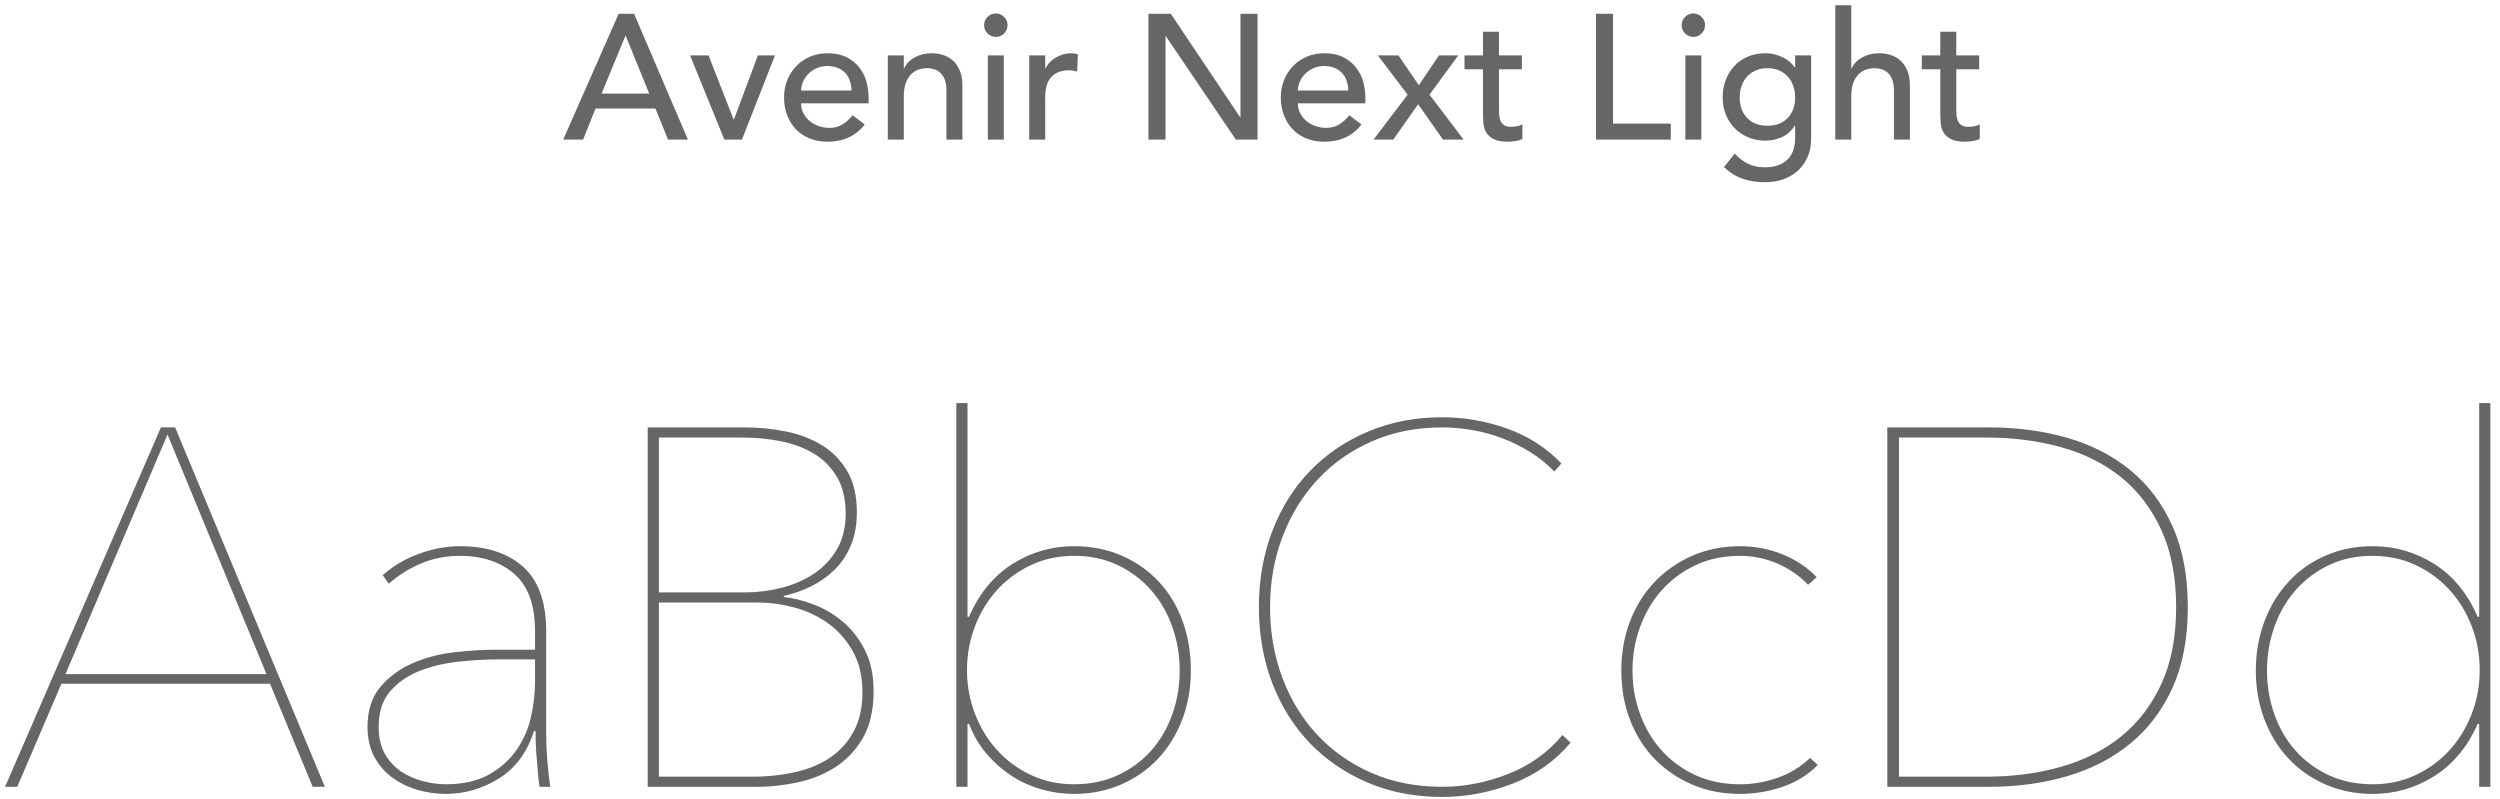 <?xml version="1.0" encoding="UTF-8"?>
<svg width="197px" height="63px" viewBox="0 0 197 63" version="1.1" xmlns="http://www.w3.org/2000/svg" xmlns:xlink="http://www.w3.org/1999/xlink">
    <!-- Generator: Sketch 58 (84663) - https://sketch.com -->
    <title>AN-light</title>
    <desc>Created with Sketch.</desc>
    <g id="Page-1" stroke="none" stroke-width="1" fill="none" fill-rule="evenodd">
        <g id="AN-light" transform="translate(0.4, 0.416)" fill="#666666" fill-rule="nonzero">
            <path d="M48.349,0.672 L49.567,0.672 L53.809,10.584 L52.241,10.584 L51.247,8.134 L46.529,8.134 L45.549,10.584 L43.981,10.584 L48.349,0.672 Z M50.757,6.958 L48.909,2.408 L48.881,2.408 L47.005,6.958 L50.757,6.958 Z M53.977,3.948 L55.433,3.948 L57.421,9.03 L59.325,3.948 L60.669,3.948 L58.065,10.584 L56.679,10.584 L53.977,3.948 Z M62.727,7.728 C62.727,8.017 62.79,8.281 62.916,8.519 C63.042,8.757 63.208,8.96 63.413,9.128 C63.618,9.296 63.856,9.427 64.127,9.52 C64.398,9.613 64.678,9.66 64.967,9.66 C65.359,9.66 65.7,9.569 65.989,9.387 C66.278,9.205 66.544,8.965 66.787,8.666 L67.739,9.394 C67.039,10.299 66.059,10.752 64.799,10.752 C64.276,10.752 63.803,10.663 63.378,10.486 C62.953,10.309 62.594,10.064 62.3,9.751 C62.006,9.438 61.78,9.07 61.621,8.645 C61.462,8.22 61.383,7.761 61.383,7.266 C61.383,6.771 61.469,6.312 61.642,5.887 C61.815,5.462 62.053,5.094 62.356,4.781 C62.659,4.468 63.021,4.223 63.441,4.046 C63.861,3.869 64.318,3.78 64.813,3.78 C65.401,3.78 65.898,3.883 66.304,4.088 C66.71,4.293 67.044,4.562 67.305,4.893 C67.566,5.224 67.755,5.598 67.872,6.013 C67.989,6.428 68.047,6.851 68.047,7.28 L68.047,7.728 L62.727,7.728 Z M66.703,6.72 C66.694,6.44 66.649,6.183 66.57,5.95 C66.491,5.717 66.372,5.514 66.213,5.341 C66.054,5.168 65.856,5.033 65.618,4.935 C65.38,4.837 65.102,4.788 64.785,4.788 C64.477,4.788 64.195,4.846 63.938,4.963 C63.681,5.08 63.464,5.231 63.287,5.418 C63.11,5.605 62.972,5.812 62.874,6.041 C62.776,6.27 62.727,6.496 62.727,6.72 L66.703,6.72 Z M69.559,3.948 L70.819,3.948 L70.819,4.97 L70.847,4.97 C71.006,4.615 71.281,4.328 71.673,4.109 C72.065,3.89 72.518,3.78 73.031,3.78 C73.348,3.78 73.654,3.829 73.948,3.927 C74.242,4.025 74.499,4.177 74.718,4.382 C74.937,4.587 75.112,4.851 75.243,5.173 C75.374,5.495 75.439,5.875 75.439,6.314 L75.439,10.584 L74.179,10.584 L74.179,6.664 C74.179,6.356 74.137,6.092 74.053,5.873 C73.969,5.654 73.857,5.476 73.717,5.341 C73.577,5.206 73.416,5.108 73.234,5.047 C73.052,4.986 72.863,4.956 72.667,4.956 C72.406,4.956 72.163,4.998 71.939,5.082 C71.715,5.166 71.519,5.299 71.351,5.481 C71.183,5.663 71.052,5.894 70.959,6.174 C70.866,6.454 70.819,6.785 70.819,7.168 L70.819,10.584 L69.559,10.584 L69.559,3.948 Z M77.441,3.948 L78.701,3.948 L78.701,10.584 L77.441,10.584 L77.441,3.948 Z M77.147,1.568 C77.147,1.316 77.238,1.099 77.42,0.917 C77.602,0.735 77.819,0.644 78.071,0.644 C78.323,0.644 78.54,0.735 78.722,0.917 C78.904,1.099 78.995,1.316 78.995,1.568 C78.995,1.82 78.904,2.037 78.722,2.219 C78.54,2.401 78.323,2.492 78.071,2.492 C77.819,2.492 77.602,2.401 77.42,2.219 C77.238,2.037 77.147,1.82 77.147,1.568 Z M80.703,3.948 L81.963,3.948 L81.963,4.97 L81.991,4.97 C82.075,4.793 82.187,4.632 82.327,4.487 C82.467,4.342 82.623,4.219 82.796,4.116 C82.969,4.013 83.158,3.932 83.363,3.871 C83.568,3.81 83.774,3.78 83.979,3.78 C84.184,3.78 84.371,3.808 84.539,3.864 L84.483,5.222 C84.38,5.194 84.278,5.171 84.175,5.152 C84.072,5.133 83.97,5.124 83.867,5.124 C83.251,5.124 82.78,5.297 82.453,5.642 C82.126,5.987 81.963,6.524 81.963,7.252 L81.963,10.584 L80.703,10.584 L80.703,3.948 Z M90.097,0.672 L91.861,0.672 L97.321,8.82 L97.349,8.82 L97.349,0.672 L98.693,0.672 L98.693,10.584 L96.985,10.584 L91.469,2.436 L91.441,2.436 L91.441,10.584 L90.097,10.584 L90.097,0.672 Z M101.871,7.728 C101.871,8.017 101.934,8.281 102.06,8.519 C102.186,8.757 102.352,8.96 102.557,9.128 C102.762,9.296 103,9.427 103.271,9.52 C103.542,9.613 103.822,9.66 104.111,9.66 C104.503,9.66 104.844,9.569 105.133,9.387 C105.422,9.205 105.688,8.965 105.931,8.666 L106.883,9.394 C106.183,10.299 105.203,10.752 103.943,10.752 C103.42,10.752 102.947,10.663 102.522,10.486 C102.097,10.309 101.738,10.064 101.444,9.751 C101.15,9.438 100.924,9.07 100.765,8.645 C100.606,8.22 100.527,7.761 100.527,7.266 C100.527,6.771 100.613,6.312 100.786,5.887 C100.959,5.462 101.197,5.094 101.5,4.781 C101.803,4.468 102.165,4.223 102.585,4.046 C103.005,3.869 103.462,3.78 103.957,3.78 C104.545,3.78 105.042,3.883 105.448,4.088 C105.854,4.293 106.188,4.562 106.449,4.893 C106.71,5.224 106.899,5.598 107.016,6.013 C107.133,6.428 107.191,6.851 107.191,7.28 L107.191,7.728 L101.871,7.728 Z M105.847,6.72 C105.838,6.44 105.793,6.183 105.714,5.95 C105.635,5.717 105.516,5.514 105.357,5.341 C105.198,5.168 105,5.033 104.762,4.935 C104.524,4.837 104.246,4.788 103.929,4.788 C103.621,4.788 103.339,4.846 103.082,4.963 C102.825,5.08 102.608,5.231 102.431,5.418 C102.254,5.605 102.116,5.812 102.018,6.041 C101.92,6.27 101.871,6.496 101.871,6.72 L105.847,6.72 Z M110.523,7.042 L108.171,3.948 L109.795,3.948 L111.405,6.3 L112.987,3.948 L114.513,3.948 L112.245,7.042 L114.933,10.584 L113.309,10.584 L111.349,7.798 L109.389,10.584 L107.835,10.584 L110.523,7.042 Z M119.525,5.04 L117.719,5.04 L117.719,8.05 C117.719,8.237 117.724,8.421 117.733,8.603 C117.742,8.785 117.777,8.948 117.838,9.093 C117.899,9.238 117.992,9.354 118.118,9.443 C118.244,9.532 118.428,9.576 118.671,9.576 C118.82,9.576 118.974,9.562 119.133,9.534 C119.292,9.506 119.436,9.455 119.567,9.38 L119.567,10.528 C119.418,10.612 119.224,10.67 118.986,10.703 L118.726,10.734 C118.609,10.746 118.511,10.752 118.433,10.752 C117.948,10.752 117.572,10.684 117.306,10.549 C117.04,10.414 116.844,10.239 116.718,10.024 C116.592,9.809 116.517,9.569 116.494,9.303 C116.471,9.037 116.459,8.769 116.459,8.498 L116.459,5.04 L115.003,5.04 L115.003,3.948 L116.459,3.948 L116.459,2.086 L117.719,2.086 L117.719,3.948 L119.525,3.948 L119.525,5.04 Z M125.363,0.672 L126.707,0.672 L126.707,9.324 L131.257,9.324 L131.257,10.584 L125.363,10.584 L125.363,0.672 Z M132.405,3.948 L133.665,3.948 L133.665,10.584 L132.405,10.584 L132.405,3.948 Z M132.111,1.568 C132.111,1.316 132.202,1.099 132.384,0.917 C132.566,0.735 132.783,0.644 133.035,0.644 C133.287,0.644 133.504,0.735 133.686,0.917 C133.868,1.099 133.959,1.316 133.959,1.568 C133.959,1.82 133.868,2.037 133.686,2.219 C133.504,2.401 133.287,2.492 133.035,2.492 C132.783,2.492 132.566,2.401 132.384,2.219 C132.202,2.037 132.111,1.82 132.111,1.568 Z M142.317,10.528 C142.317,11.032 142.231,11.492 142.058,11.907 C141.885,12.322 141.64,12.682 141.323,12.985 C141.006,13.288 140.623,13.524 140.175,13.692 C139.727,13.86 139.232,13.944 138.691,13.944 C138.056,13.944 137.475,13.855 136.948,13.678 C136.421,13.501 135.919,13.193 135.443,12.754 L136.297,11.69 C136.624,12.045 136.978,12.313 137.361,12.495 C137.744,12.677 138.178,12.768 138.663,12.768 C139.13,12.768 139.517,12.7 139.825,12.565 C140.133,12.43 140.378,12.255 140.56,12.04 C140.742,11.825 140.87,11.58 140.945,11.305 C141.02,11.03 141.057,10.752 141.057,10.472 L141.057,9.492 L141.015,9.492 C140.772,9.893 140.443,10.19 140.028,10.381 C139.613,10.572 139.176,10.668 138.719,10.668 C138.234,10.668 137.783,10.582 137.368,10.409 C136.953,10.236 136.596,9.998 136.297,9.695 C135.998,9.392 135.765,9.032 135.597,8.617 C135.429,8.202 135.345,7.751 135.345,7.266 C135.345,6.781 135.424,6.326 135.583,5.901 C135.742,5.476 135.968,5.105 136.262,4.788 C136.556,4.471 136.911,4.223 137.326,4.046 C137.741,3.869 138.206,3.78 138.719,3.78 C139.167,3.78 139.603,3.878 140.028,4.074 C140.453,4.27 140.786,4.545 141.029,4.9 L141.057,4.9 L141.057,3.948 L142.317,3.948 L142.317,10.528 Z M138.873,4.956 C138.537,4.956 138.234,5.014 137.963,5.131 C137.692,5.248 137.464,5.406 137.277,5.607 C137.09,5.808 136.946,6.05 136.843,6.335 C136.74,6.62 136.689,6.93 136.689,7.266 C136.689,7.938 136.885,8.477 137.277,8.883 C137.669,9.289 138.201,9.492 138.873,9.492 C139.545,9.492 140.077,9.289 140.469,8.883 C140.861,8.477 141.057,7.938 141.057,7.266 C141.057,6.93 141.006,6.62 140.903,6.335 C140.8,6.05 140.656,5.808 140.469,5.607 C140.282,5.406 140.054,5.248 139.783,5.131 C139.512,5.014 139.209,4.956 138.873,4.956 Z M144.221,0 L145.481,0 L145.481,4.97 L145.509,4.97 C145.668,4.615 145.943,4.328 146.335,4.109 C146.727,3.89 147.18,3.78 147.693,3.78 C148.01,3.78 148.316,3.829 148.61,3.927 C148.904,4.025 149.161,4.177 149.38,4.382 C149.599,4.587 149.774,4.851 149.905,5.173 C150.036,5.495 150.101,5.875 150.101,6.314 L150.101,10.584 L148.841,10.584 L148.841,6.664 C148.841,6.356 148.799,6.092 148.715,5.873 C148.631,5.654 148.519,5.476 148.379,5.341 C148.239,5.206 148.078,5.108 147.896,5.047 C147.714,4.986 147.525,4.956 147.329,4.956 C147.068,4.956 146.825,4.998 146.601,5.082 C146.377,5.166 146.181,5.299 146.013,5.481 C145.845,5.663 145.714,5.894 145.621,6.174 C145.528,6.454 145.481,6.785 145.481,7.168 L145.481,10.584 L144.221,10.584 L144.221,0 Z M155.561,5.04 L153.755,5.04 L153.755,8.05 C153.755,8.237 153.76,8.421 153.769,8.603 C153.778,8.785 153.813,8.948 153.874,9.093 C153.935,9.238 154.028,9.354 154.154,9.443 C154.28,9.532 154.464,9.576 154.707,9.576 C154.856,9.576 155.01,9.562 155.169,9.534 C155.328,9.506 155.472,9.455 155.603,9.38 L155.603,10.528 C155.454,10.612 155.26,10.67 155.022,10.703 L154.762,10.734 C154.645,10.746 154.547,10.752 154.469,10.752 C153.984,10.752 153.608,10.684 153.342,10.549 C153.076,10.414 152.88,10.239 152.754,10.024 C152.628,9.809 152.553,9.569 152.53,9.303 C152.507,9.037 152.495,8.769 152.495,8.498 L152.495,5.04 L151.039,5.04 L151.039,3.948 L152.495,3.948 L152.495,2.086 L153.755,2.086 L153.755,3.948 L155.561,3.948 L155.561,5.04 Z" id="AvenirNextLight"></path>
            <path d="M24.24,61.584 L20.88,53.464 L4.44,53.464 L0.96,61.584 L0,61.584 L12.28,33.264 L13.4,33.264 L25.2,61.584 L24.24,61.584 Z M12.8,33.824 L4.76,52.704 L20.6,52.704 L12.8,33.824 Z M42.64,57.424 C42.64,57.979 42.661,58.563 42.704,59.178 L42.74,59.644 C42.807,60.431 42.88,61.077 42.96,61.584 L42.12,61.584 C42.077,61.371 42.043,61.119 42.018,60.829 L42,60.604 C41.973,60.217 41.94,59.817 41.9,59.404 C41.86,58.991 41.833,58.584 41.82,58.184 L41.801,57.352 C41.8,57.293 41.8,57.237 41.8,57.184 L41.68,57.184 C41.147,58.864 40.227,60.111 38.92,60.924 C37.613,61.737 36.213,62.144 34.72,62.144 C33.973,62.144 33.233,62.037 32.5,61.824 C31.767,61.611 31.107,61.291 30.52,60.864 C29.933,60.437 29.46,59.891 29.1,59.224 C28.74,58.557 28.56,57.771 28.56,56.864 C28.56,55.557 28.9,54.504 29.58,53.704 C30.26,52.904 31.107,52.284 32.12,51.844 C33.133,51.404 34.22,51.117 35.38,50.984 C36.54,50.851 37.6,50.784 38.56,50.784 L41.76,50.784 L41.76,49.304 C41.76,47.251 41.213,45.751 40.12,44.804 C39.027,43.857 37.6,43.384 35.84,43.384 C34.747,43.384 33.727,43.584 32.78,43.984 C31.833,44.384 30.987,44.917 30.24,45.584 L29.76,44.904 C30.613,44.157 31.58,43.591 32.66,43.204 C33.74,42.817 34.8,42.624 35.84,42.624 C37.947,42.624 39.607,43.164 40.82,44.244 C42.033,45.324 42.64,47.024 42.64,49.344 L42.64,57.424 Z M41.76,51.544 L38.92,51.544 C37.907,51.544 36.84,51.604 35.72,51.724 C34.6,51.844 33.573,52.091 32.64,52.464 C31.707,52.837 30.94,53.371 30.34,54.064 C29.74,54.757 29.44,55.691 29.44,56.864 C29.44,57.717 29.607,58.431 29.94,59.004 C30.273,59.577 30.7,60.037 31.22,60.384 C31.74,60.731 32.313,60.984 32.94,61.144 C33.567,61.304 34.16,61.384 34.72,61.384 C36.08,61.384 37.213,61.131 38.12,60.624 C39.027,60.117 39.753,59.471 40.3,58.684 C40.847,57.897 41.227,57.031 41.44,56.084 C41.653,55.137 41.76,54.211 41.76,53.304 L41.76,51.544 Z M68.44,54.024 C68.44,55.544 68.153,56.791 67.58,57.764 C67.007,58.737 66.273,59.504 65.38,60.064 C64.487,60.624 63.5,61.017 62.42,61.244 C61.34,61.471 60.307,61.584 59.32,61.584 L50.64,61.584 L50.64,33.264 L58.36,33.264 C59.427,33.264 60.487,33.371 61.54,33.584 C62.593,33.797 63.533,34.157 64.36,34.664 C65.187,35.171 65.853,35.851 66.36,36.704 C66.867,37.557 67.12,38.637 67.12,39.944 C67.12,40.957 66.96,41.837 66.64,42.584 C66.32,43.331 65.887,43.971 65.34,44.504 C64.793,45.037 64.173,45.471 63.48,45.804 C62.787,46.137 62.08,46.384 61.36,46.544 L61.36,46.624 C62.08,46.704 62.853,46.897 63.68,47.204 C64.507,47.511 65.273,47.957 65.98,48.544 C66.687,49.131 67.273,49.877 67.74,50.784 C68.207,51.691 68.44,52.771 68.44,54.024 Z M66.24,40.064 C66.24,38.917 66.013,37.957 65.56,37.184 C65.107,36.411 64.507,35.797 63.76,35.344 C63.013,34.891 62.153,34.564 61.18,34.364 C60.207,34.164 59.187,34.064 58.12,34.064 L51.52,34.064 L51.52,46.264 L58.32,46.264 C59.28,46.264 60.233,46.144 61.18,45.904 C62.127,45.664 62.973,45.297 63.72,44.804 C64.467,44.311 65.073,43.671 65.54,42.884 C66.007,42.097 66.24,41.157 66.24,40.064 Z M67.56,54.144 C67.56,52.864 67.3,51.771 66.78,50.864 C66.26,49.957 65.6,49.224 64.8,48.664 C64,48.104 63.12,47.697 62.16,47.444 C61.2,47.191 60.267,47.064 59.36,47.064 L51.52,47.064 L51.52,60.784 L58.92,60.784 C60.147,60.784 61.293,60.657 62.36,60.404 C63.427,60.151 64.34,59.757 65.1,59.224 C65.86,58.691 66.46,58.004 66.9,57.164 C67.34,56.324 67.56,55.317 67.56,54.144 Z M75.96,48.184 C76.76,46.344 77.9,44.957 79.38,44.024 C80.86,43.091 82.48,42.624 84.24,42.624 C85.6,42.624 86.847,42.871 87.98,43.364 C89.113,43.857 90.087,44.537 90.9,45.404 C91.713,46.271 92.34,47.304 92.78,48.504 C93.22,49.704 93.44,51.011 93.44,52.424 C93.44,53.811 93.213,55.097 92.76,56.284 C92.307,57.471 91.673,58.497 90.86,59.364 C90.047,60.231 89.073,60.911 87.94,61.404 C86.807,61.897 85.573,62.144 84.24,62.144 C83.36,62.144 82.5,62.024 81.66,61.784 C80.82,61.544 80.04,61.191 79.32,60.724 C78.6,60.257 77.947,59.684 77.36,59.004 C76.773,58.324 76.307,57.531 75.96,56.624 L75.84,56.624 L75.84,61.584 L74.96,61.584 L74.96,31.344 L75.84,31.344 L75.84,48.184 L75.96,48.184 Z M92.56,52.424 C92.56,51.224 92.367,50.077 91.98,48.984 C91.593,47.891 91.04,46.931 90.32,46.104 C89.6,45.277 88.727,44.617 87.7,44.124 C86.673,43.631 85.52,43.384 84.24,43.384 C83.013,43.384 81.887,43.624 80.86,44.104 C79.833,44.584 78.947,45.231 78.2,46.044 C77.453,46.857 76.867,47.811 76.44,48.904 C76.013,49.997 75.8,51.157 75.8,52.384 C75.8,53.611 76.013,54.771 76.44,55.864 C76.867,56.957 77.453,57.911 78.2,58.724 C78.947,59.537 79.833,60.184 80.86,60.664 C81.887,61.144 83.013,61.384 84.24,61.384 C85.52,61.384 86.673,61.144 87.7,60.664 C88.727,60.184 89.6,59.537 90.32,58.724 C91.04,57.911 91.593,56.957 91.98,55.864 C92.367,54.771 92.56,53.624 92.56,52.424 Z M123.36,58.104 C122.16,59.544 120.647,60.617 118.82,61.324 C116.993,62.031 115.133,62.384 113.24,62.384 C111.107,62.384 109.16,62.011 107.4,61.264 C105.64,60.517 104.12,59.484 102.84,58.164 C101.56,56.844 100.567,55.264 99.86,53.424 C99.153,51.584 98.8,49.584 98.8,47.424 C98.8,45.264 99.153,43.264 99.86,41.424 C100.567,39.584 101.56,38.004 102.84,36.684 C104.12,35.364 105.647,34.331 107.42,33.584 C109.193,32.837 111.133,32.464 113.24,32.464 C115,32.464 116.713,32.764 118.38,33.364 C120.047,33.964 121.467,34.877 122.64,36.104 L122.08,36.744 C121.52,36.157 120.887,35.644 120.18,35.204 C119.473,34.764 118.727,34.397 117.94,34.104 C117.153,33.811 116.36,33.597 115.56,33.464 C114.76,33.331 113.987,33.264 113.24,33.264 C111.213,33.264 109.367,33.631 107.7,34.364 C106.033,35.097 104.607,36.104 103.42,37.384 C102.233,38.664 101.313,40.164 100.66,41.884 C100.007,43.604 99.68,45.451 99.68,47.424 C99.68,49.397 100,51.244 100.64,52.964 C101.28,54.684 102.193,56.184 103.38,57.464 C104.567,58.744 105.993,59.751 107.66,60.484 C109.327,61.217 111.187,61.584 113.24,61.584 C115,61.584 116.74,61.244 118.46,60.564 C120.18,59.884 121.6,58.864 122.72,57.504 L123.36,58.104 Z M142.08,45.664 C141.387,44.944 140.573,44.384 139.64,43.984 C138.707,43.584 137.733,43.384 136.72,43.384 C135.413,43.384 134.24,43.631 133.2,44.124 C132.16,44.617 131.273,45.277 130.54,46.104 C129.807,46.931 129.24,47.891 128.84,48.984 C128.44,50.077 128.24,51.224 128.24,52.424 C128.24,53.624 128.44,54.771 128.84,55.864 C129.24,56.957 129.807,57.911 130.54,58.724 C131.273,59.537 132.16,60.184 133.2,60.664 C134.24,61.144 135.413,61.384 136.72,61.384 C137.733,61.384 138.727,61.211 139.7,60.864 C140.673,60.517 141.52,59.997 142.24,59.304 L142.84,59.864 C142.04,60.664 141.1,61.244 140.02,61.604 C138.94,61.964 137.84,62.144 136.72,62.144 C135.36,62.144 134.113,61.904 132.98,61.424 C131.847,60.944 130.86,60.277 130.02,59.424 C129.18,58.571 128.527,57.544 128.06,56.344 C127.593,55.144 127.36,53.837 127.36,52.424 C127.36,51.011 127.593,49.704 128.06,48.504 C128.527,47.304 129.18,46.271 130.02,45.404 C130.86,44.537 131.847,43.857 132.98,43.364 C134.113,42.871 135.36,42.624 136.72,42.624 C137.893,42.624 139.007,42.837 140.06,43.264 C141.113,43.691 142.013,44.291 142.76,45.064 L142.08,45.664 Z M172,47.424 C172,49.877 171.6,51.991 170.8,53.764 C170,55.537 168.893,57.004 167.48,58.164 C166.067,59.324 164.407,60.184 162.5,60.744 C160.593,61.304 158.547,61.584 156.36,61.584 L148.32,61.584 L148.32,33.264 L156.36,33.264 C158.547,33.264 160.593,33.537 162.5,34.084 C164.407,34.631 166.067,35.484 167.48,36.644 C168.893,37.804 170,39.277 170.8,41.064 C171.6,42.851 172,44.971 172,47.424 Z M149.24,34.064 L149.24,60.784 L156.16,60.784 C158.24,60.784 160.193,60.524 162.02,60.004 C163.847,59.484 165.427,58.684 166.76,57.604 C168.093,56.524 169.147,55.144 169.92,53.464 C170.693,51.784 171.08,49.771 171.08,47.424 C171.08,45.077 170.693,43.057 169.92,41.364 C169.147,39.671 168.093,38.284 166.76,37.204 C165.427,36.124 163.847,35.331 162.02,34.824 C160.193,34.317 158.24,34.064 156.16,34.064 L149.24,34.064 Z M195.84,31.344 L195.84,61.584 L194.96,61.584 L194.96,56.624 L194.84,56.624 C194.04,58.437 192.9,59.811 191.42,60.744 C189.94,61.677 188.32,62.144 186.56,62.144 C185.227,62.144 183.993,61.897 182.86,61.404 C181.727,60.911 180.753,60.231 179.94,59.364 C179.127,58.497 178.493,57.471 178.04,56.284 C177.587,55.097 177.36,53.811 177.36,52.424 C177.36,51.037 177.587,49.744 178.04,48.544 C178.493,47.344 179.127,46.304 179.94,45.424 C180.753,44.544 181.727,43.857 182.86,43.364 C183.993,42.871 185.227,42.624 186.56,42.624 C188.32,42.624 189.94,43.091 191.42,44.024 C192.9,44.957 194.04,46.344 194.84,48.184 L194.96,48.184 L194.96,31.344 L195.84,31.344 Z M186.56,43.384 C185.28,43.384 184.127,43.631 183.1,44.124 C182.073,44.617 181.2,45.277 180.48,46.104 C179.76,46.931 179.207,47.891 178.82,48.984 C178.433,50.077 178.24,51.224 178.24,52.424 C178.24,53.624 178.433,54.771 178.82,55.864 C179.207,56.957 179.76,57.911 180.48,58.724 C181.2,59.537 182.073,60.184 183.1,60.664 C184.127,61.144 185.28,61.384 186.56,61.384 C187.787,61.384 188.913,61.144 189.94,60.664 C190.967,60.184 191.853,59.537 192.6,58.724 C193.347,57.911 193.933,56.957 194.36,55.864 C194.787,54.771 195,53.611 195,52.384 C195,51.157 194.787,49.997 194.36,48.904 C193.933,47.811 193.347,46.857 192.6,46.044 C191.853,45.231 190.967,44.584 189.94,44.104 C188.913,43.624 187.787,43.384 186.56,43.384 Z" id="AaBbCcDd"></path>
        </g>
    </g>
</svg>